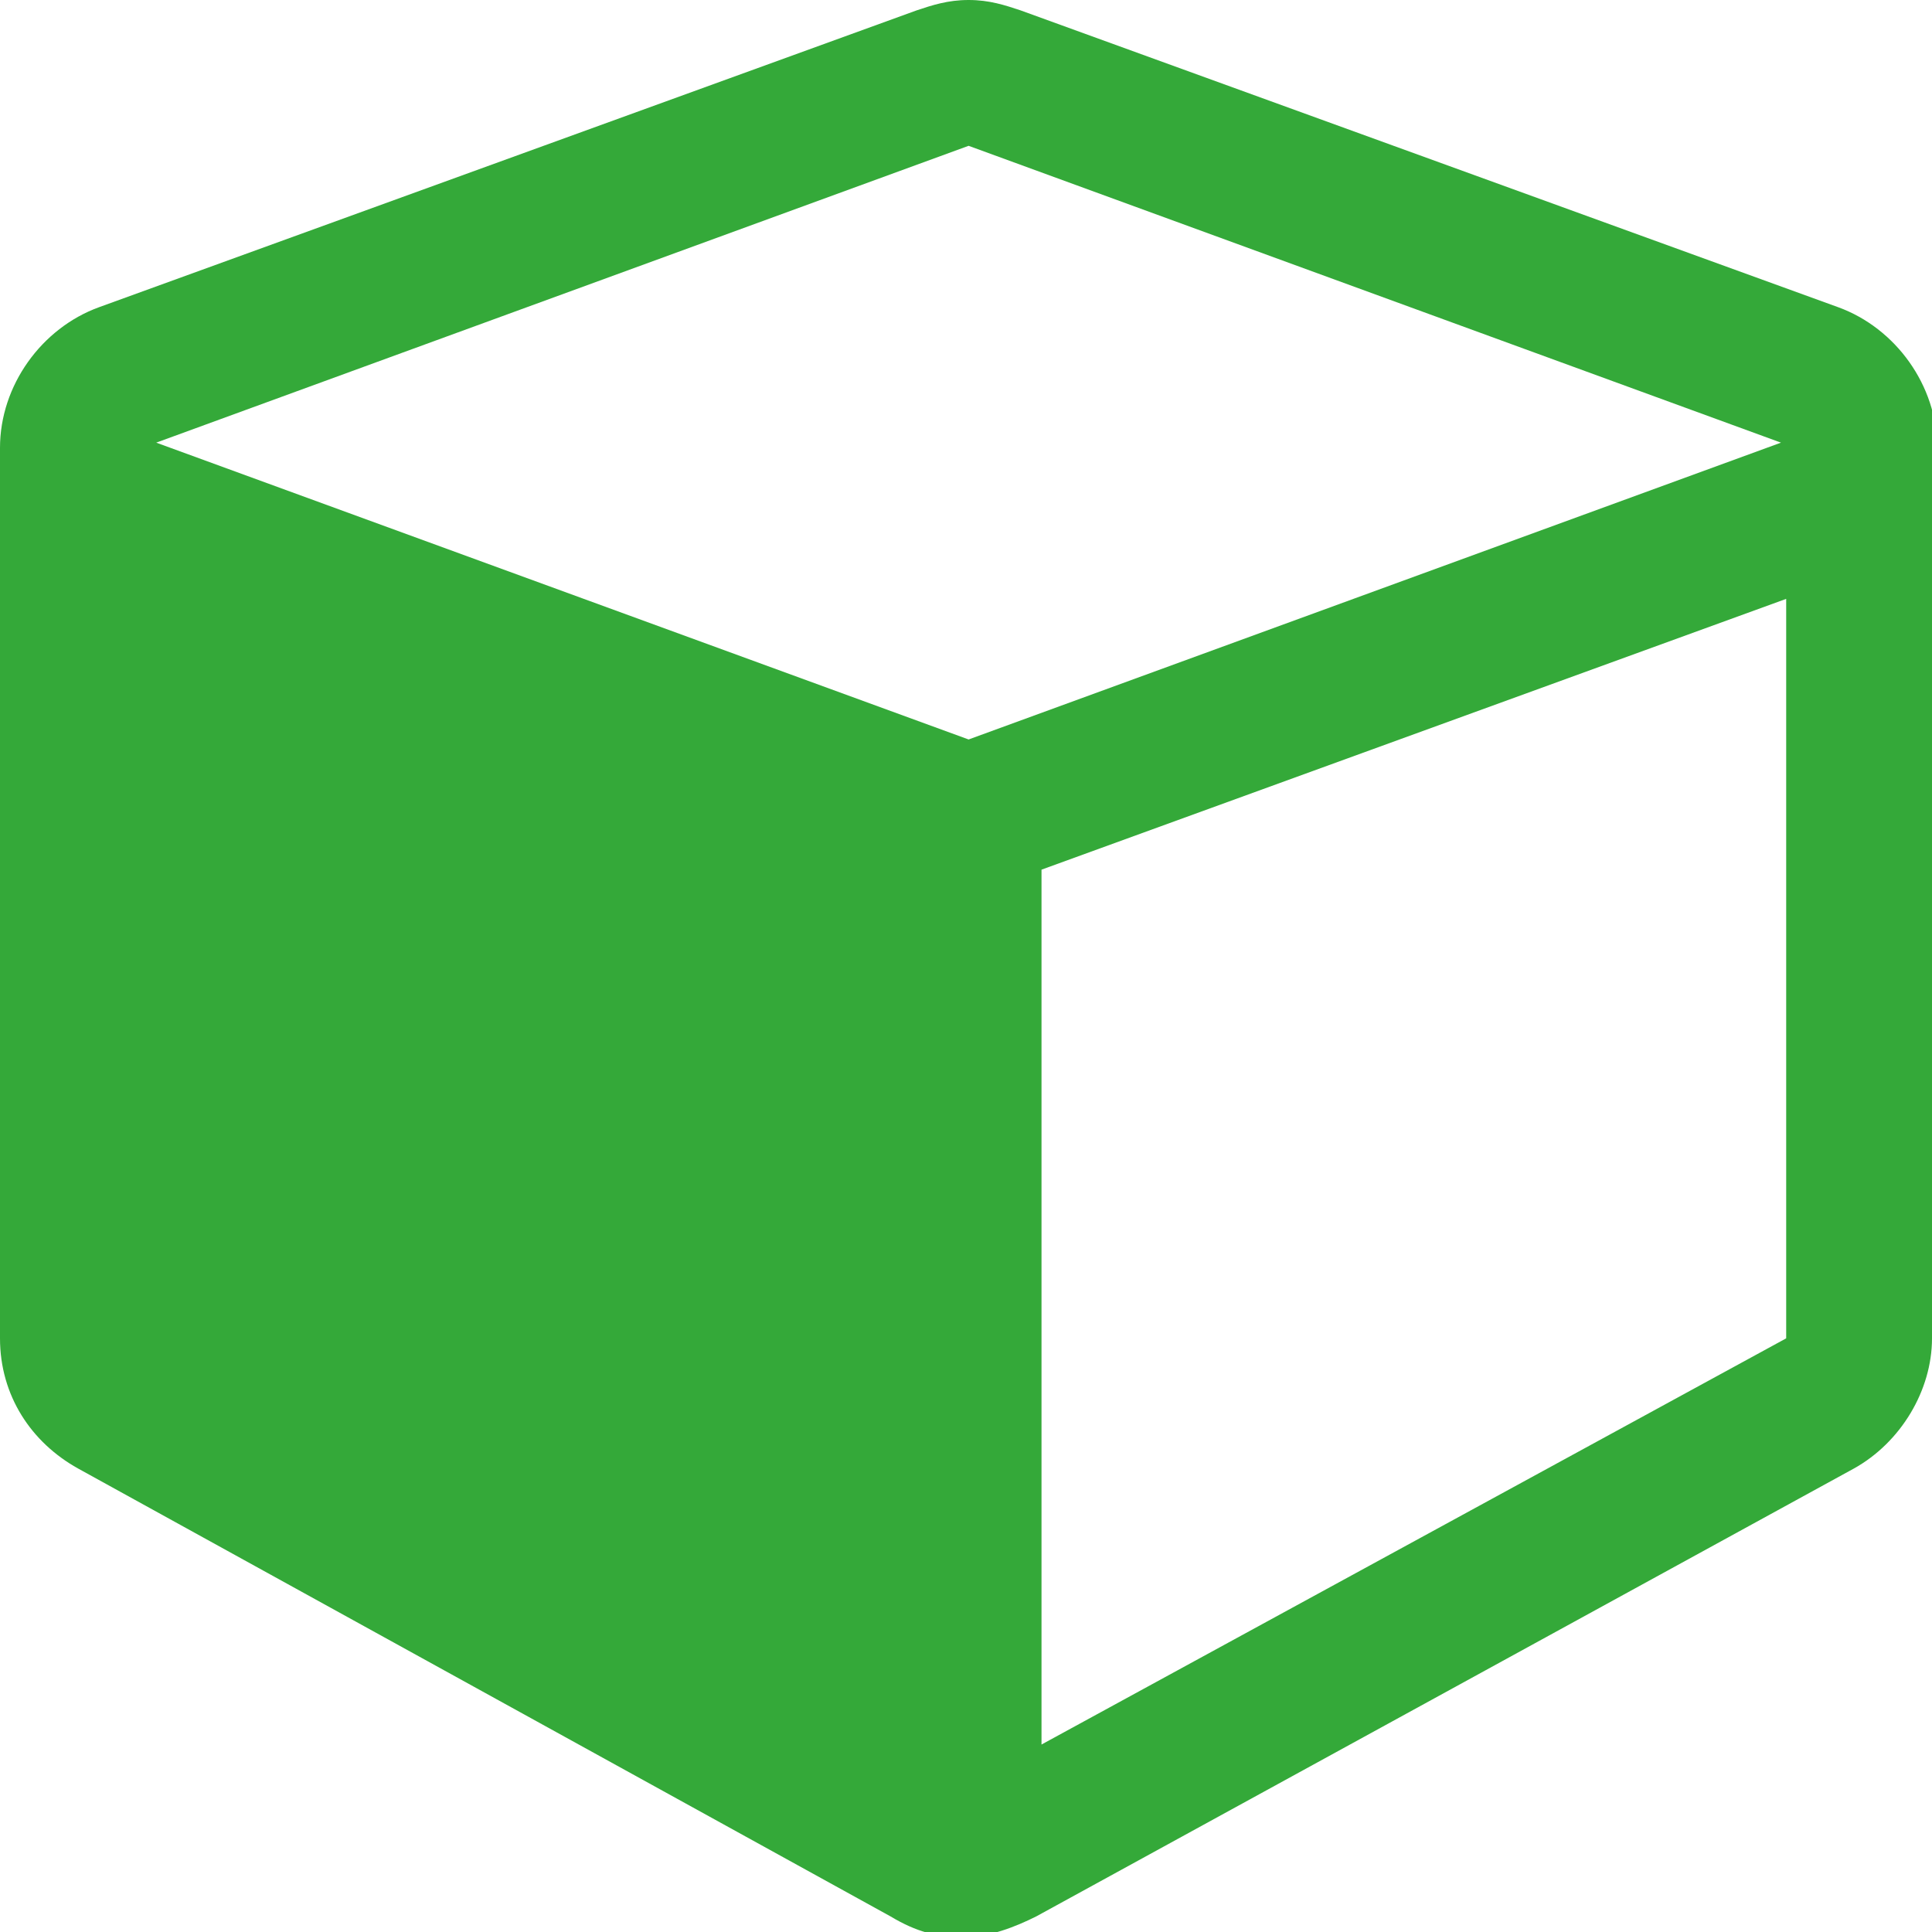 <svg xmlns="http://www.w3.org/2000/svg" version="1.1" x="0" y="0" width="37.1" height="37.1" viewBox="0 0 37.1 37.1" enable-background="new 0 0 37.146 37.146" xml:space="preserve"><path fill="#34A939" d="M37.1 25.7c0 1-0.6 2-1.5 2.5L19.9 36.8c-0.4 0.2-0.9 0.4-1.4 0.4s-0.9-0.1-1.4-0.4L1.5 28.2C0.6 27.7 0 26.8 0 25.7V8.6c0-1.2 0.8-2.3 1.9-2.7l15.7-5.7C17.9 0.1 18.2 0 18.6 0s0.7 0.1 1 0.2l15.7 5.7c1.1 0.4 1.9 1.5 1.9 2.7V25.7zM34.2 8.5l-15.6-5.7L3 8.5l15.6 5.7L34.2 8.5zM34.3 25.7V11.5l-14.3 5.2v16.8L34.3 25.7z"/></svg>